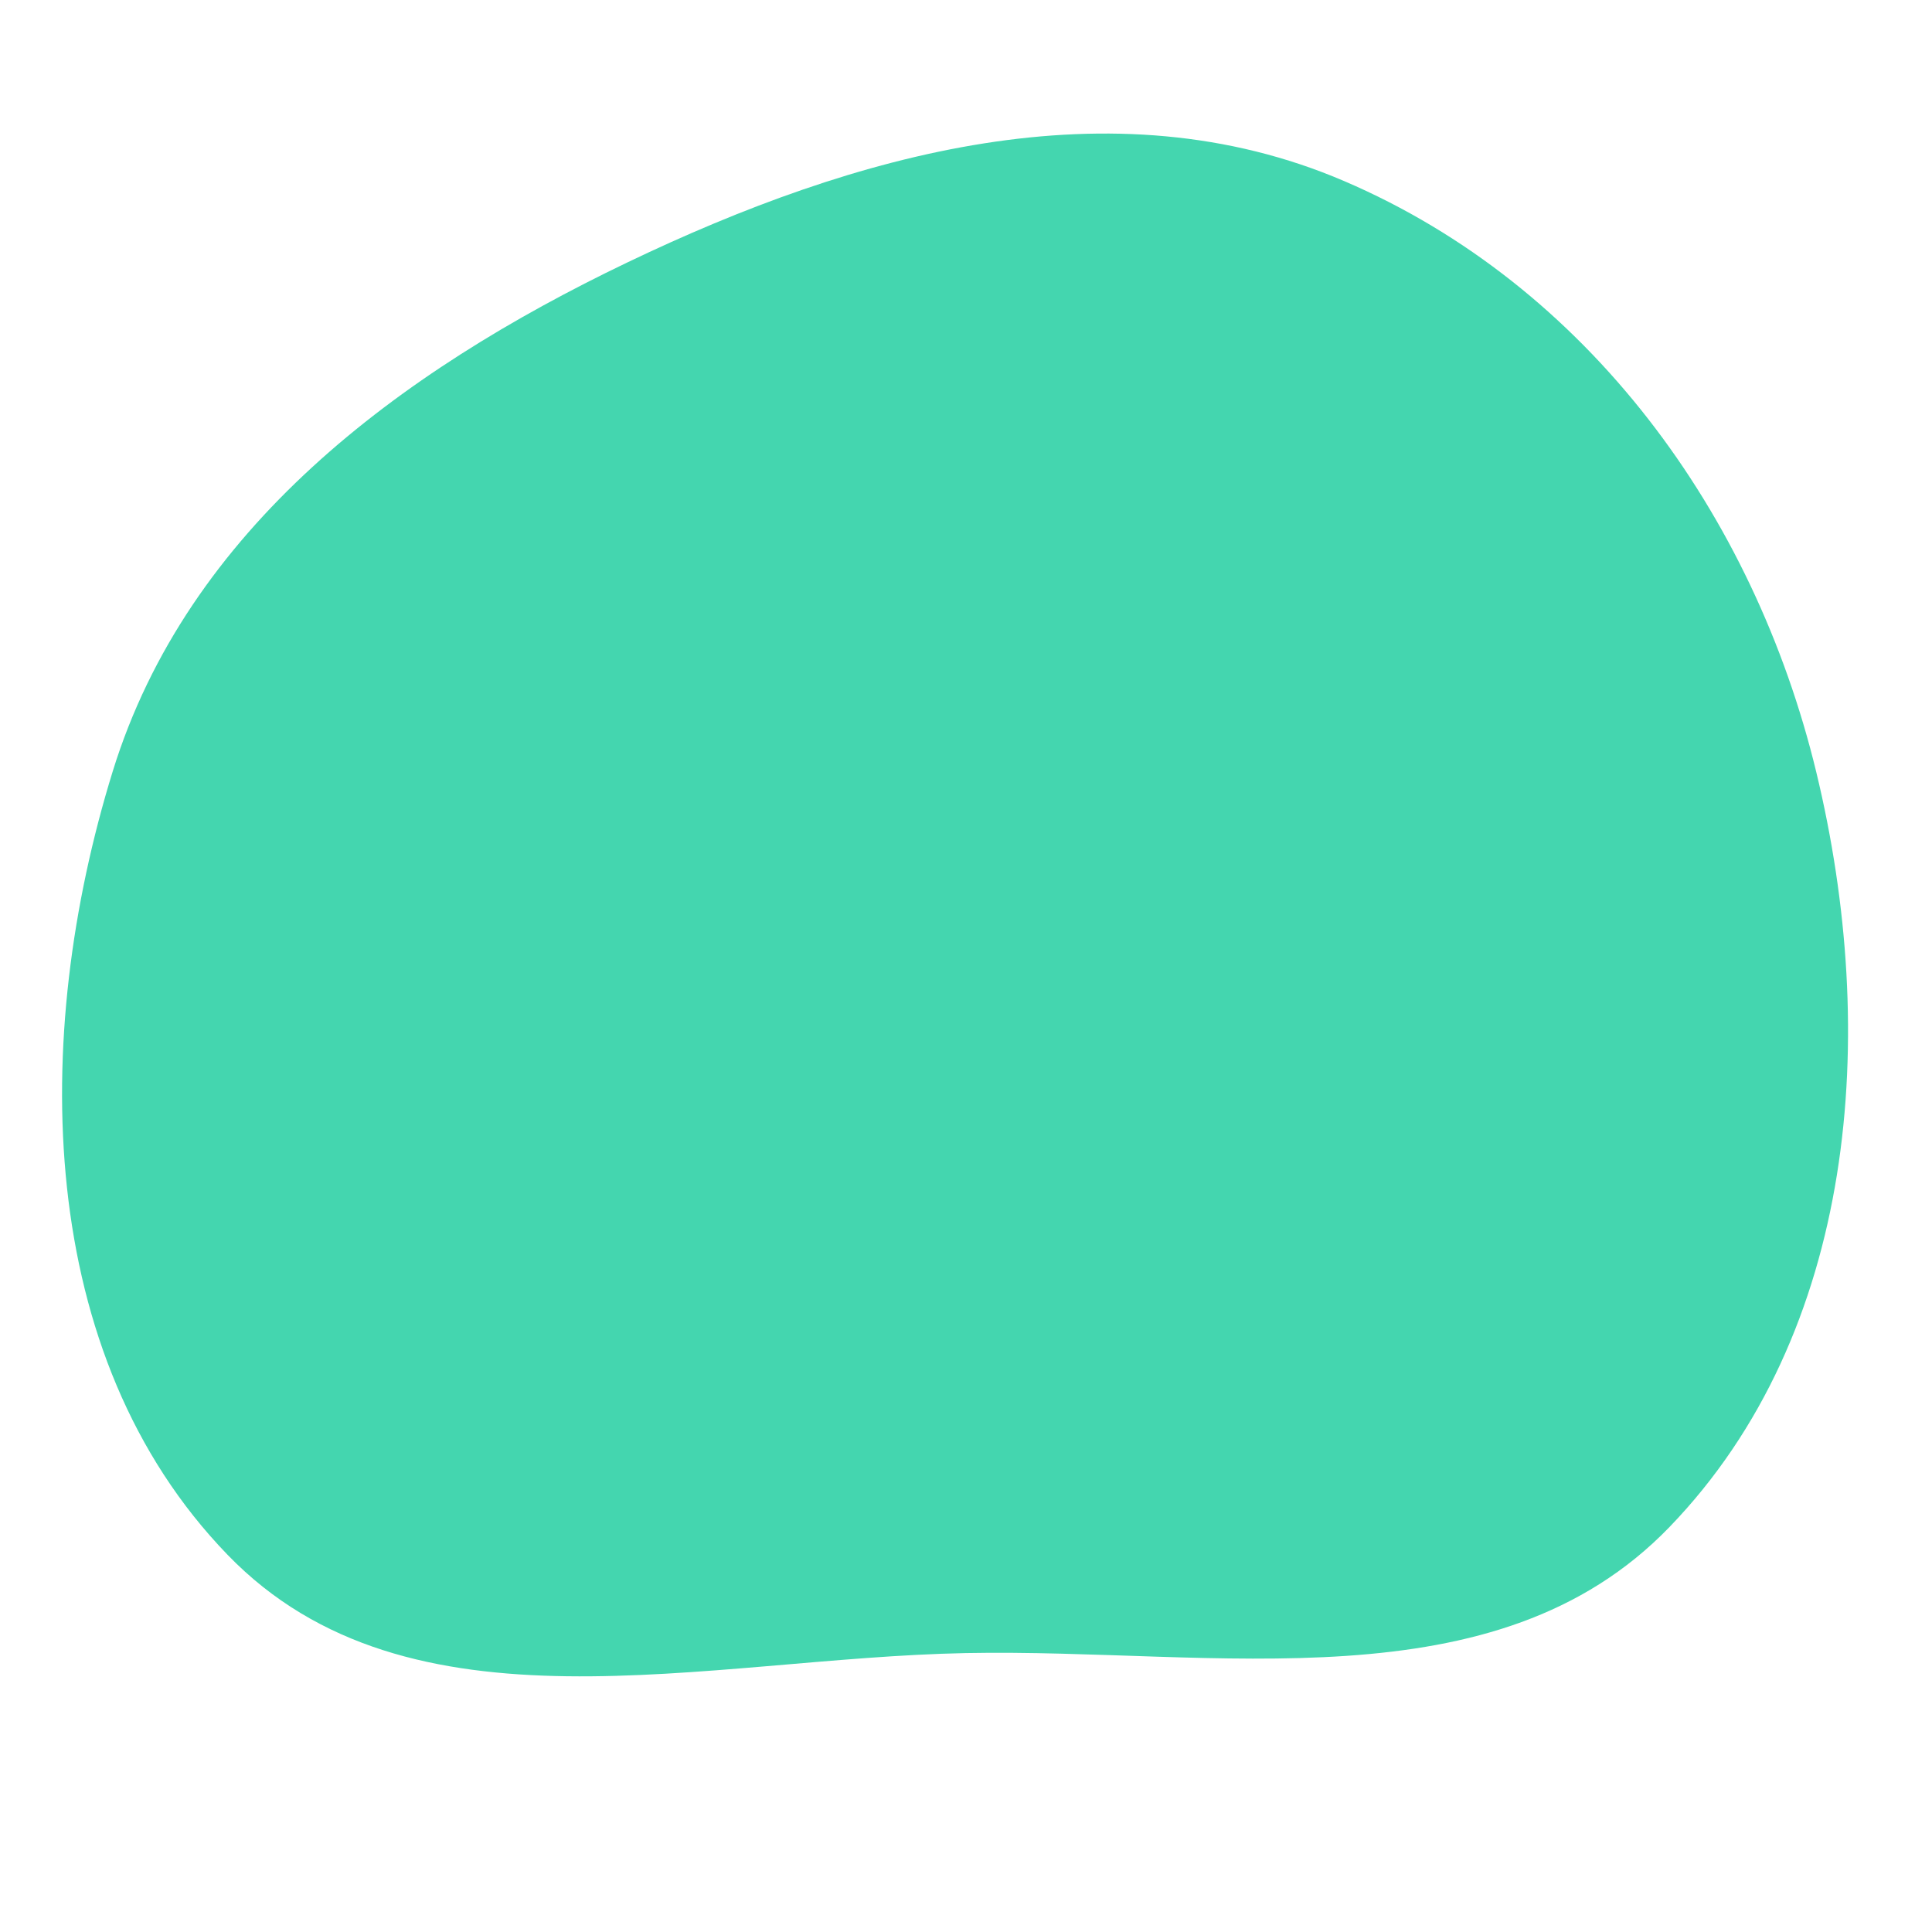 <svg width="256" height="256" viewBox="0 0 256 256" xmlns="http://www.w3.org/2000/svg">
    <path stroke="none" stroke-width="0" fill="#44d6af" d="M128,219.041C161.205,218.4,198.155,226.237,221.217,202.338C246.037,176.616,249.062,137.029,240.661,102.286C232.399,68.12,210.4,37.829,178.091,23.986C147.275,10.783,113.339,20.291,83.109,34.783C52.791,49.317,24.873,70.073,14.94,102.195C4.069,137.355,4.569,179.577,30.16,206.025C54.23,230.901,93.392,219.709,128,219.041"/>
</svg>